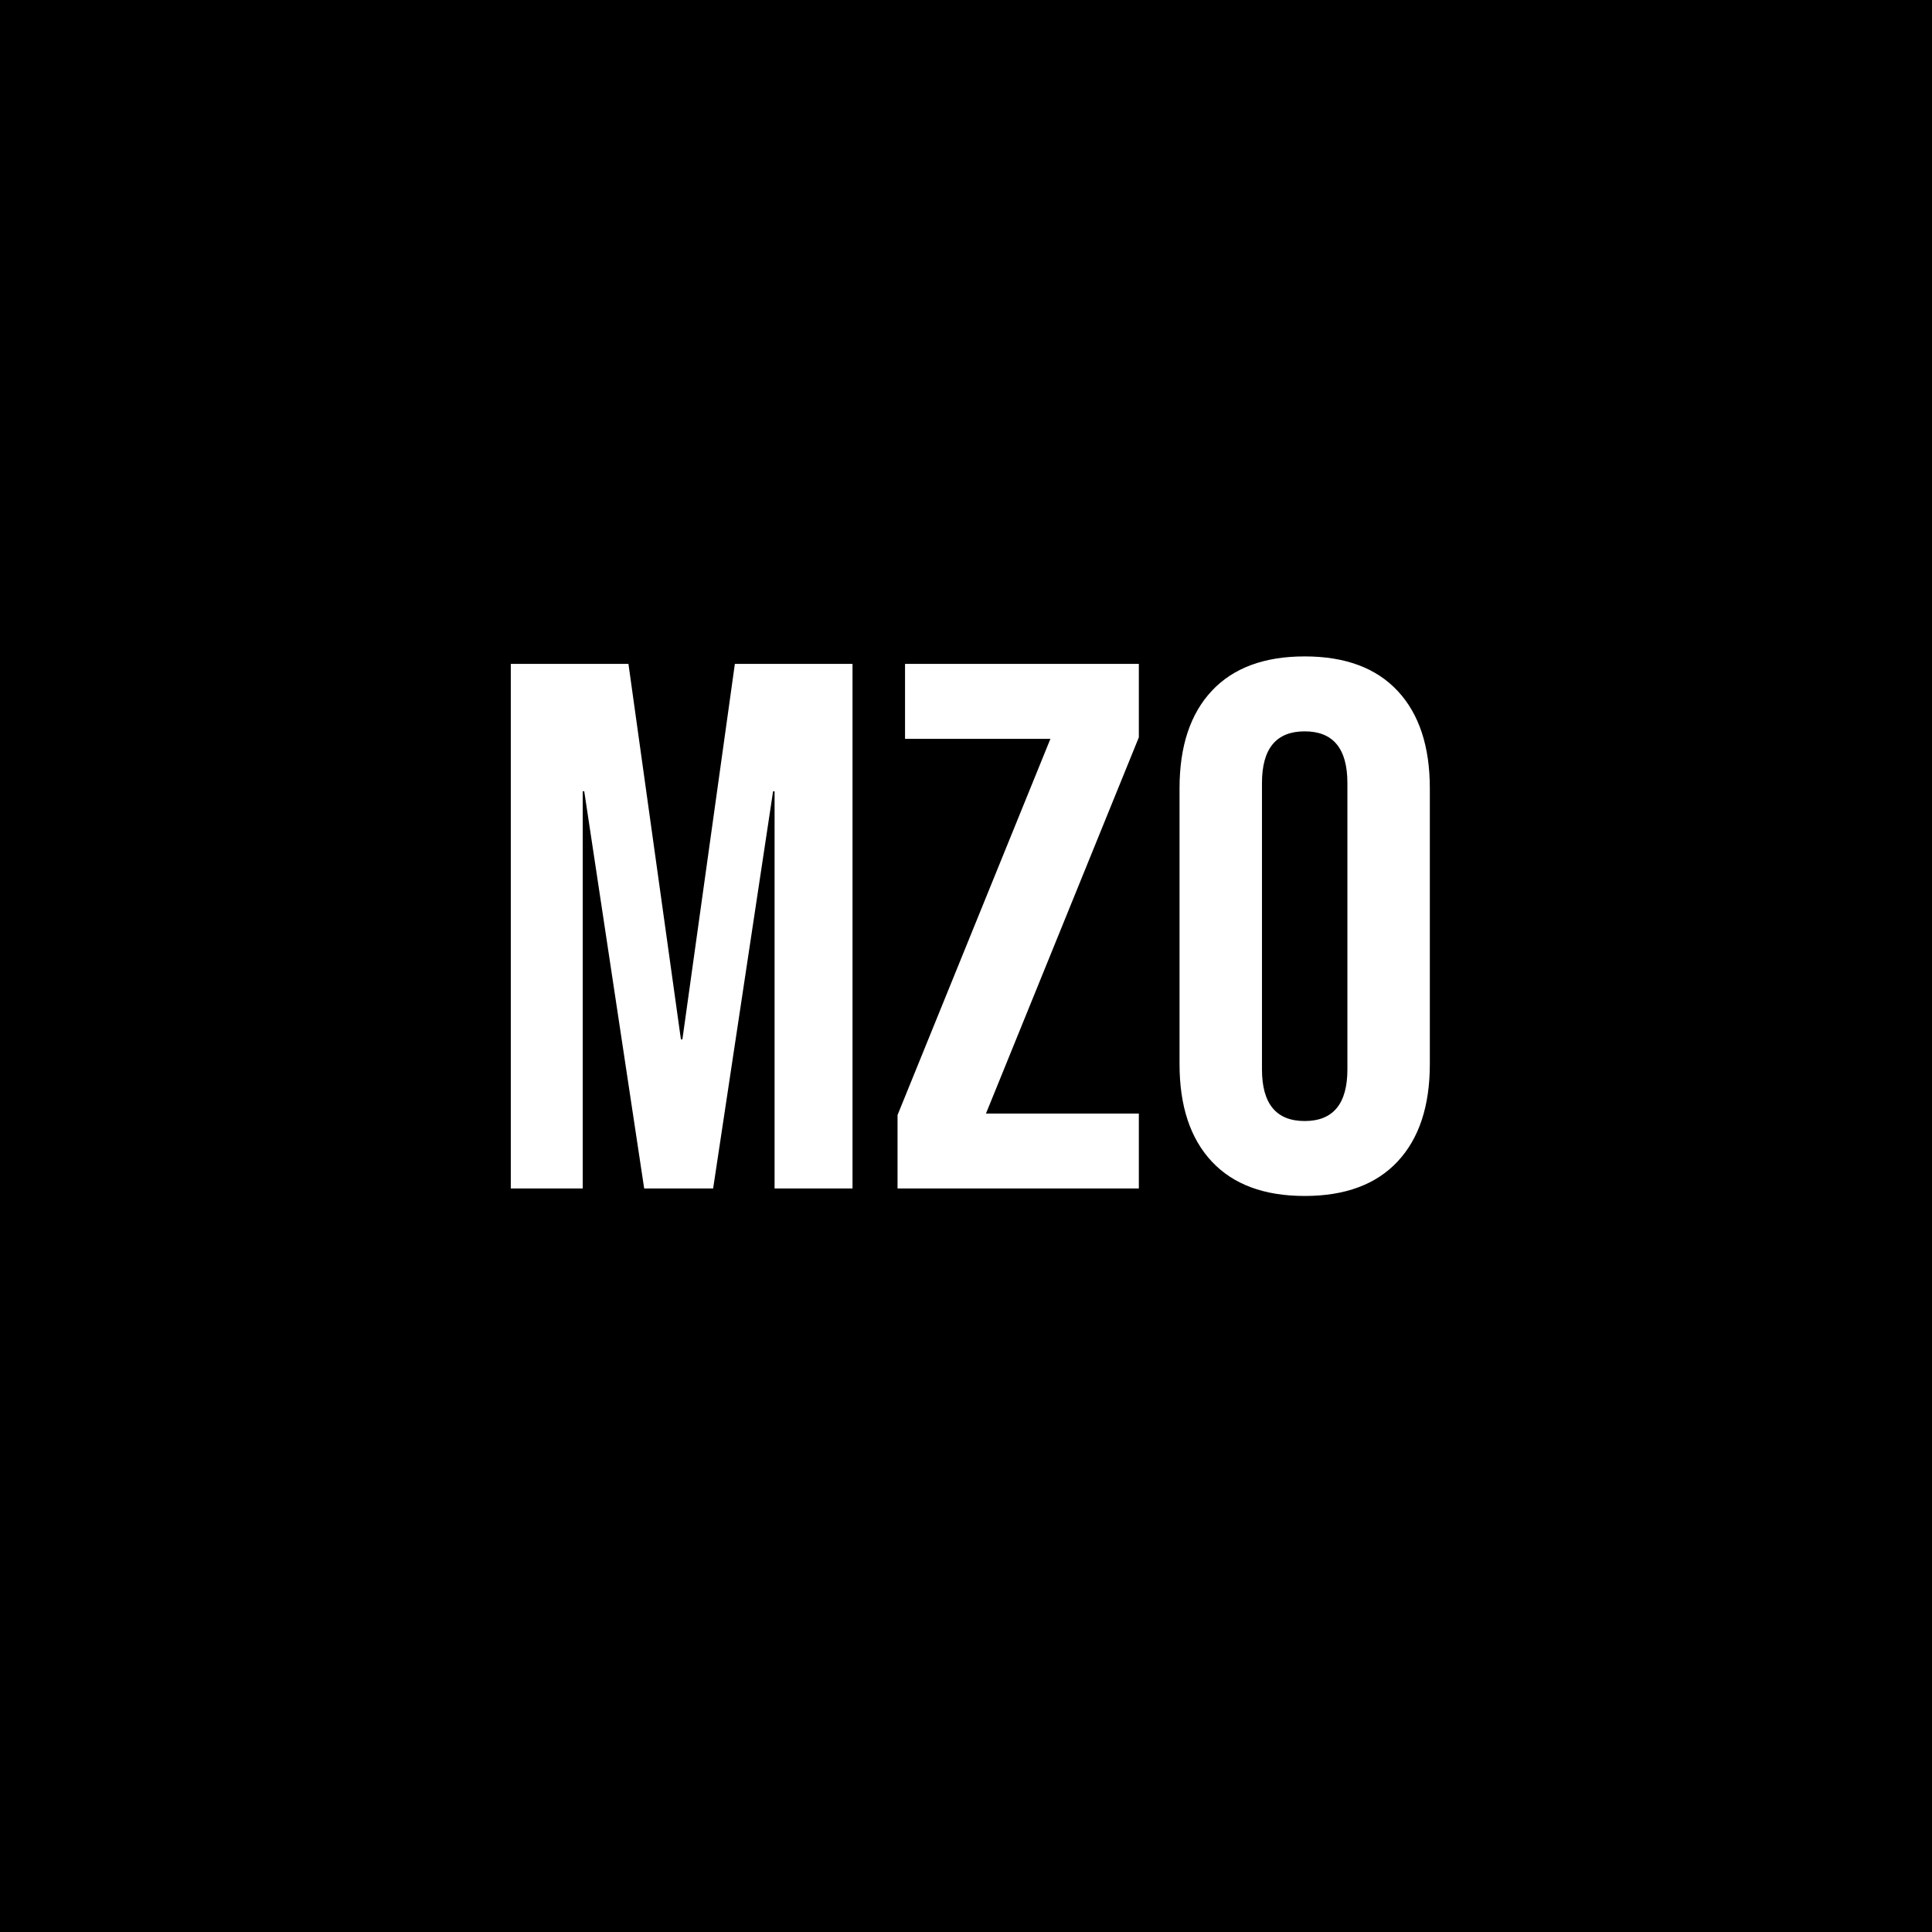<svg width="330" height="330" viewBox="0 0 330 330" fill="none" xmlns="http://www.w3.org/2000/svg">
  <rect width="330" height="330" fill="black"/>
  <path d="M87.248 113.4H107.344L116.304 177.528H116.56L125.52 113.4H145.616V203H132.304V135.16H132.048L121.808 203H110.032L99.792 135.16H99.536V203H87.248V113.4ZM153.307 190.456L179.419 126.2H154.587V113.4H194.523V125.944L168.411 190.2H194.523V203H153.307V190.456ZM222.85 204.28C215.938 204.28 210.647 202.317 206.978 198.392C203.309 194.467 201.474 188.92 201.474 181.752V134.648C201.474 127.48 203.309 121.933 206.978 118.008C210.647 114.083 215.938 112.12 222.85 112.12C229.762 112.12 235.053 114.083 238.722 118.008C242.391 121.933 244.226 127.48 244.226 134.648V181.752C244.226 188.92 242.391 194.467 238.722 198.392C235.053 202.317 229.762 204.28 222.85 204.28ZM222.85 191.48C227.714 191.48 230.146 188.536 230.146 182.648V133.752C230.146 127.864 227.714 124.92 222.85 124.92C217.986 124.92 215.554 127.864 215.554 133.752V182.648C215.554 188.536 217.986 191.48 222.85 191.48Z" fill="white"/>
</svg>